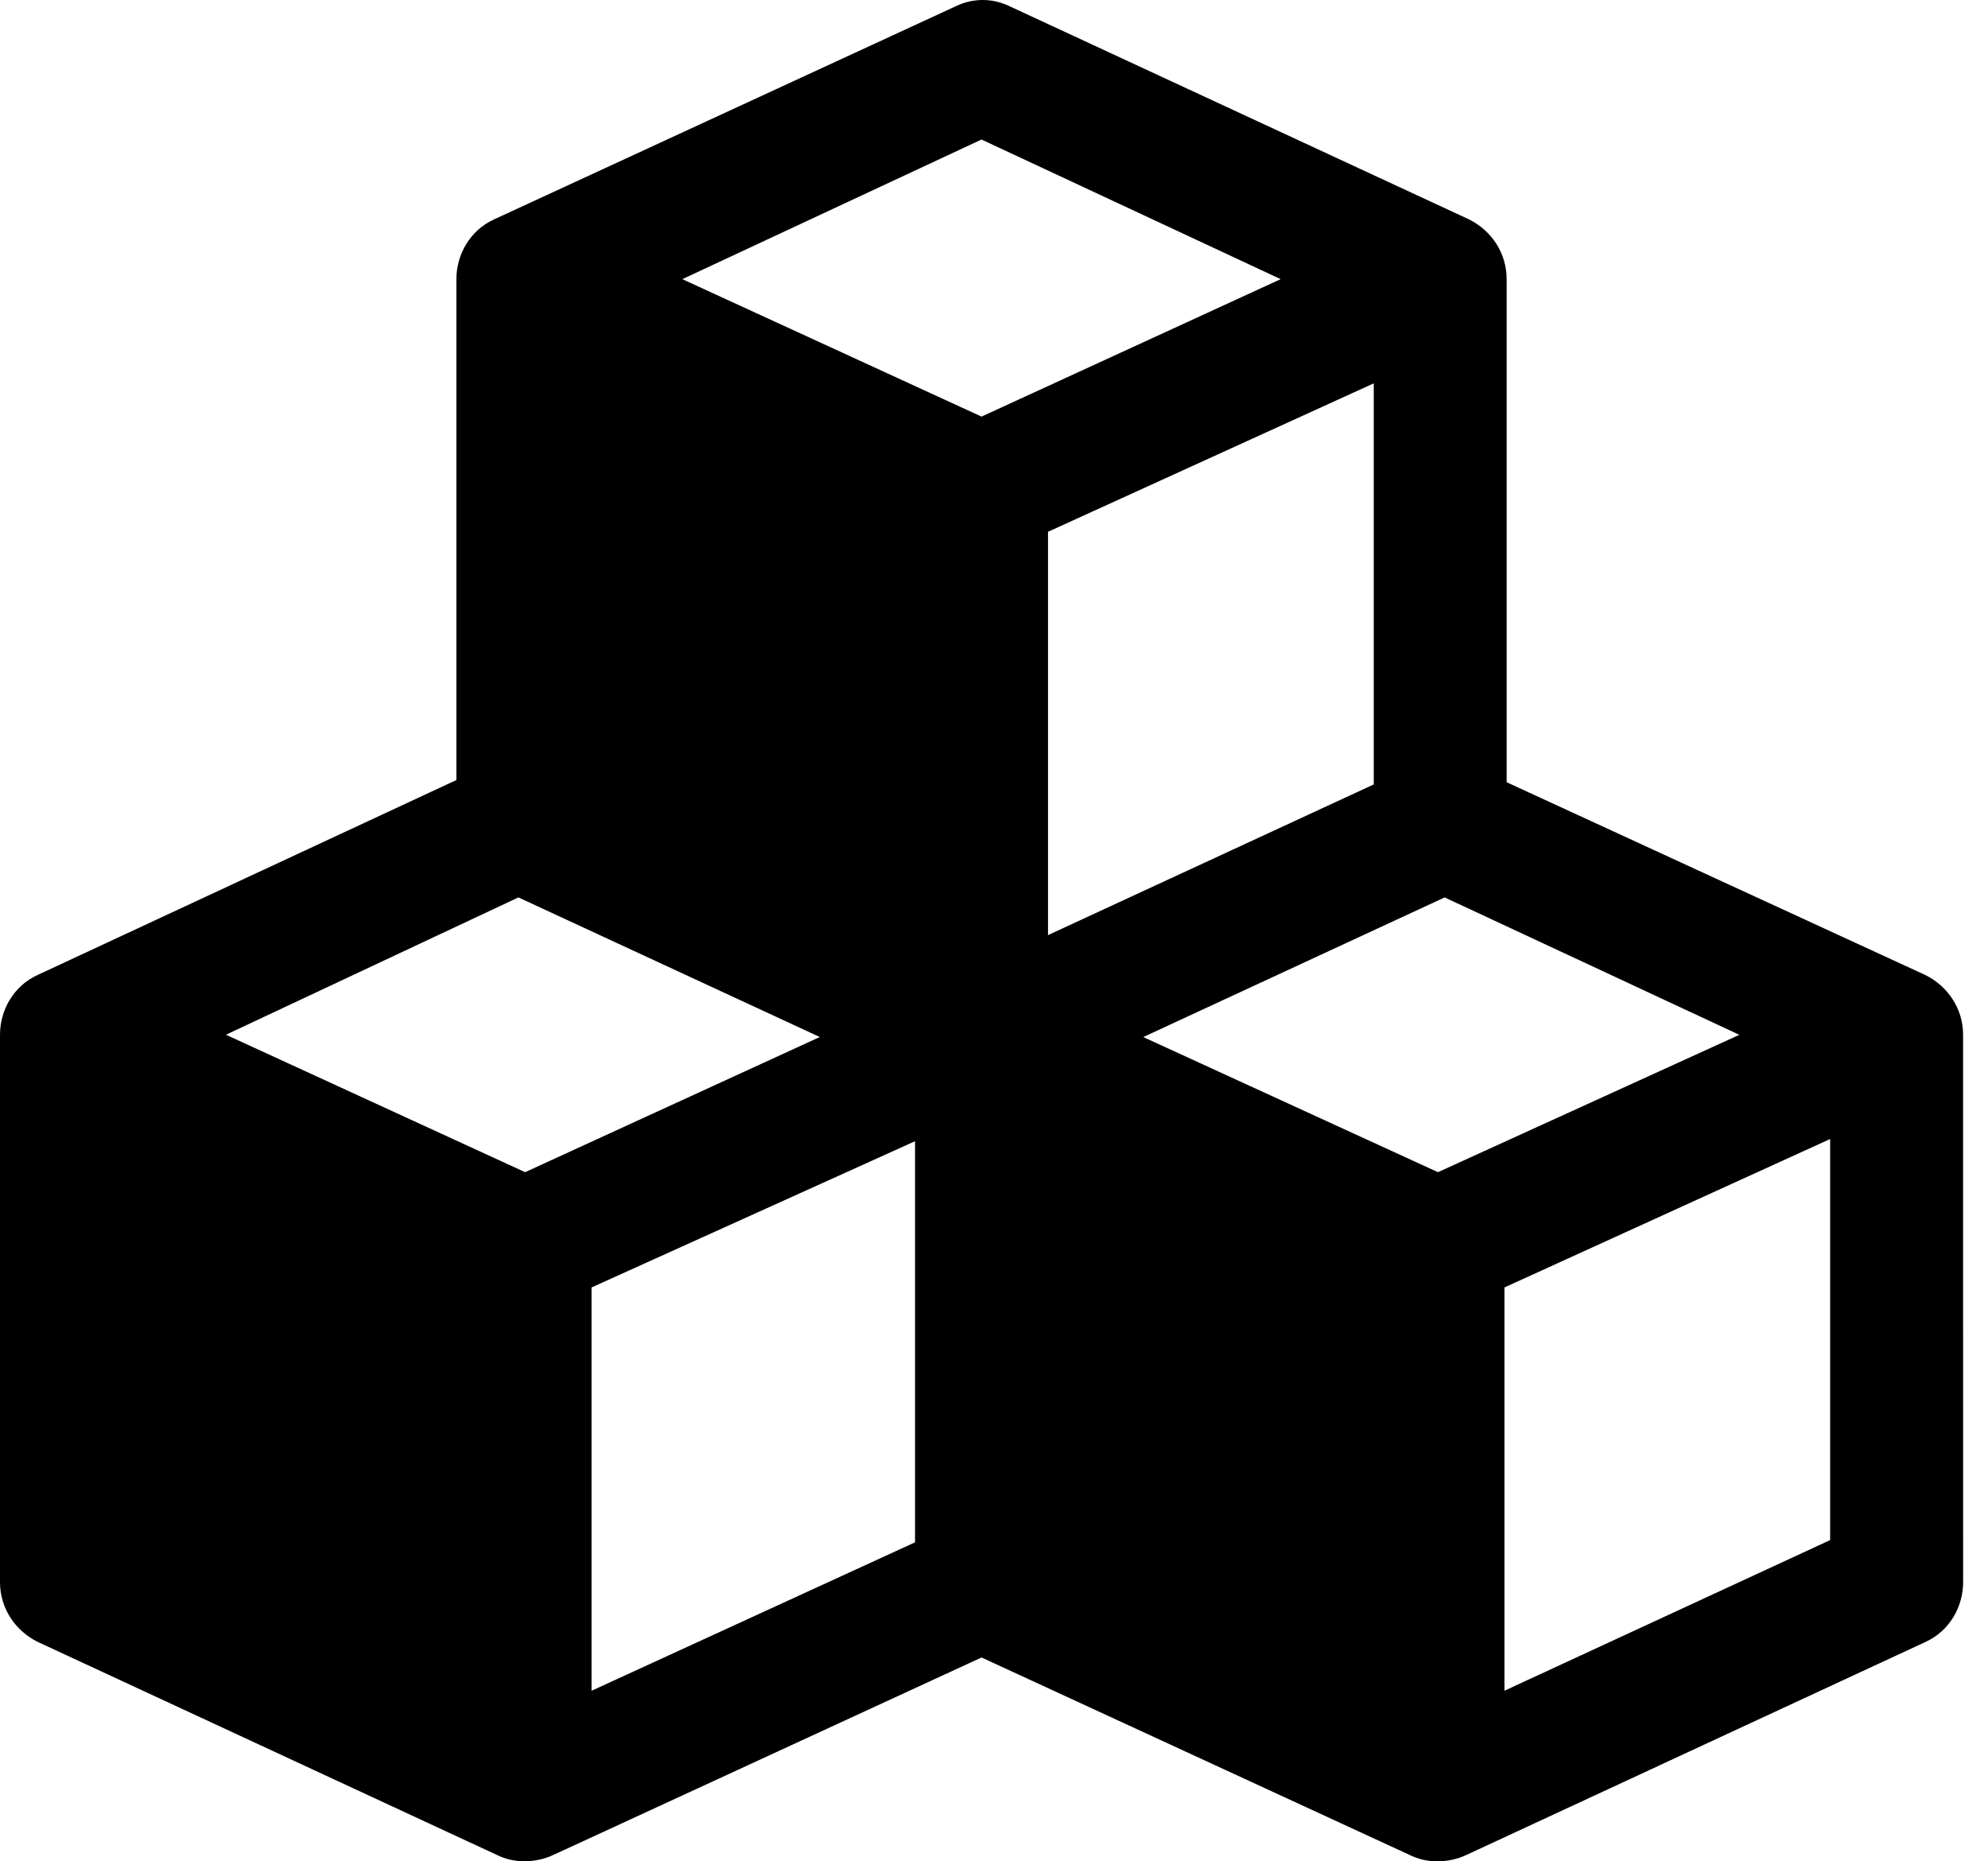 <svg width="47" height="44" viewBox="0 0 47 44" fill="none" xmlns="http://www.w3.org/2000/svg">
<path d="M46.411 24.463C46.411 23.835 46.044 23.31 45.52 23.049L35.62 18.491V6.599C35.62 5.972 35.253 5.446 34.73 5.186L23.887 0.156C23.468 -0.052 22.997 -0.052 22.578 0.156L11.681 5.186C11.105 5.448 10.79 6.024 10.79 6.599V18.439L0.89 23.047C0.315 23.309 0 23.885 0 24.46V37.398C0 38.026 0.367 38.552 0.89 38.812L11.733 43.842C11.941 43.946 12.152 43.998 12.415 43.998C12.623 43.998 12.886 43.946 13.097 43.842L23.205 39.181L33.316 43.844C33.524 43.948 33.735 44 33.997 44C34.206 44 34.469 43.948 34.679 43.844L45.522 38.814C46.097 38.552 46.412 37.976 46.412 37.401L46.411 24.463ZM13.985 30.434L21.633 26.977V36.459L13.985 39.968V30.434ZM24.777 12.571L32.478 9.062V18.543L24.777 22.105V12.571ZM33.996 27.709L27.029 24.515L34.154 21.214L41.121 24.462L33.996 27.709ZM23.205 3.298L30.277 6.599L23.205 9.848L16.132 6.599L23.205 3.298ZM12.256 21.214L19.381 24.514L12.415 27.709L5.342 24.46L12.256 21.214ZM35.568 39.967V30.434L43.268 26.925V36.406L35.568 39.967Z" fill="black"/>
</svg>

